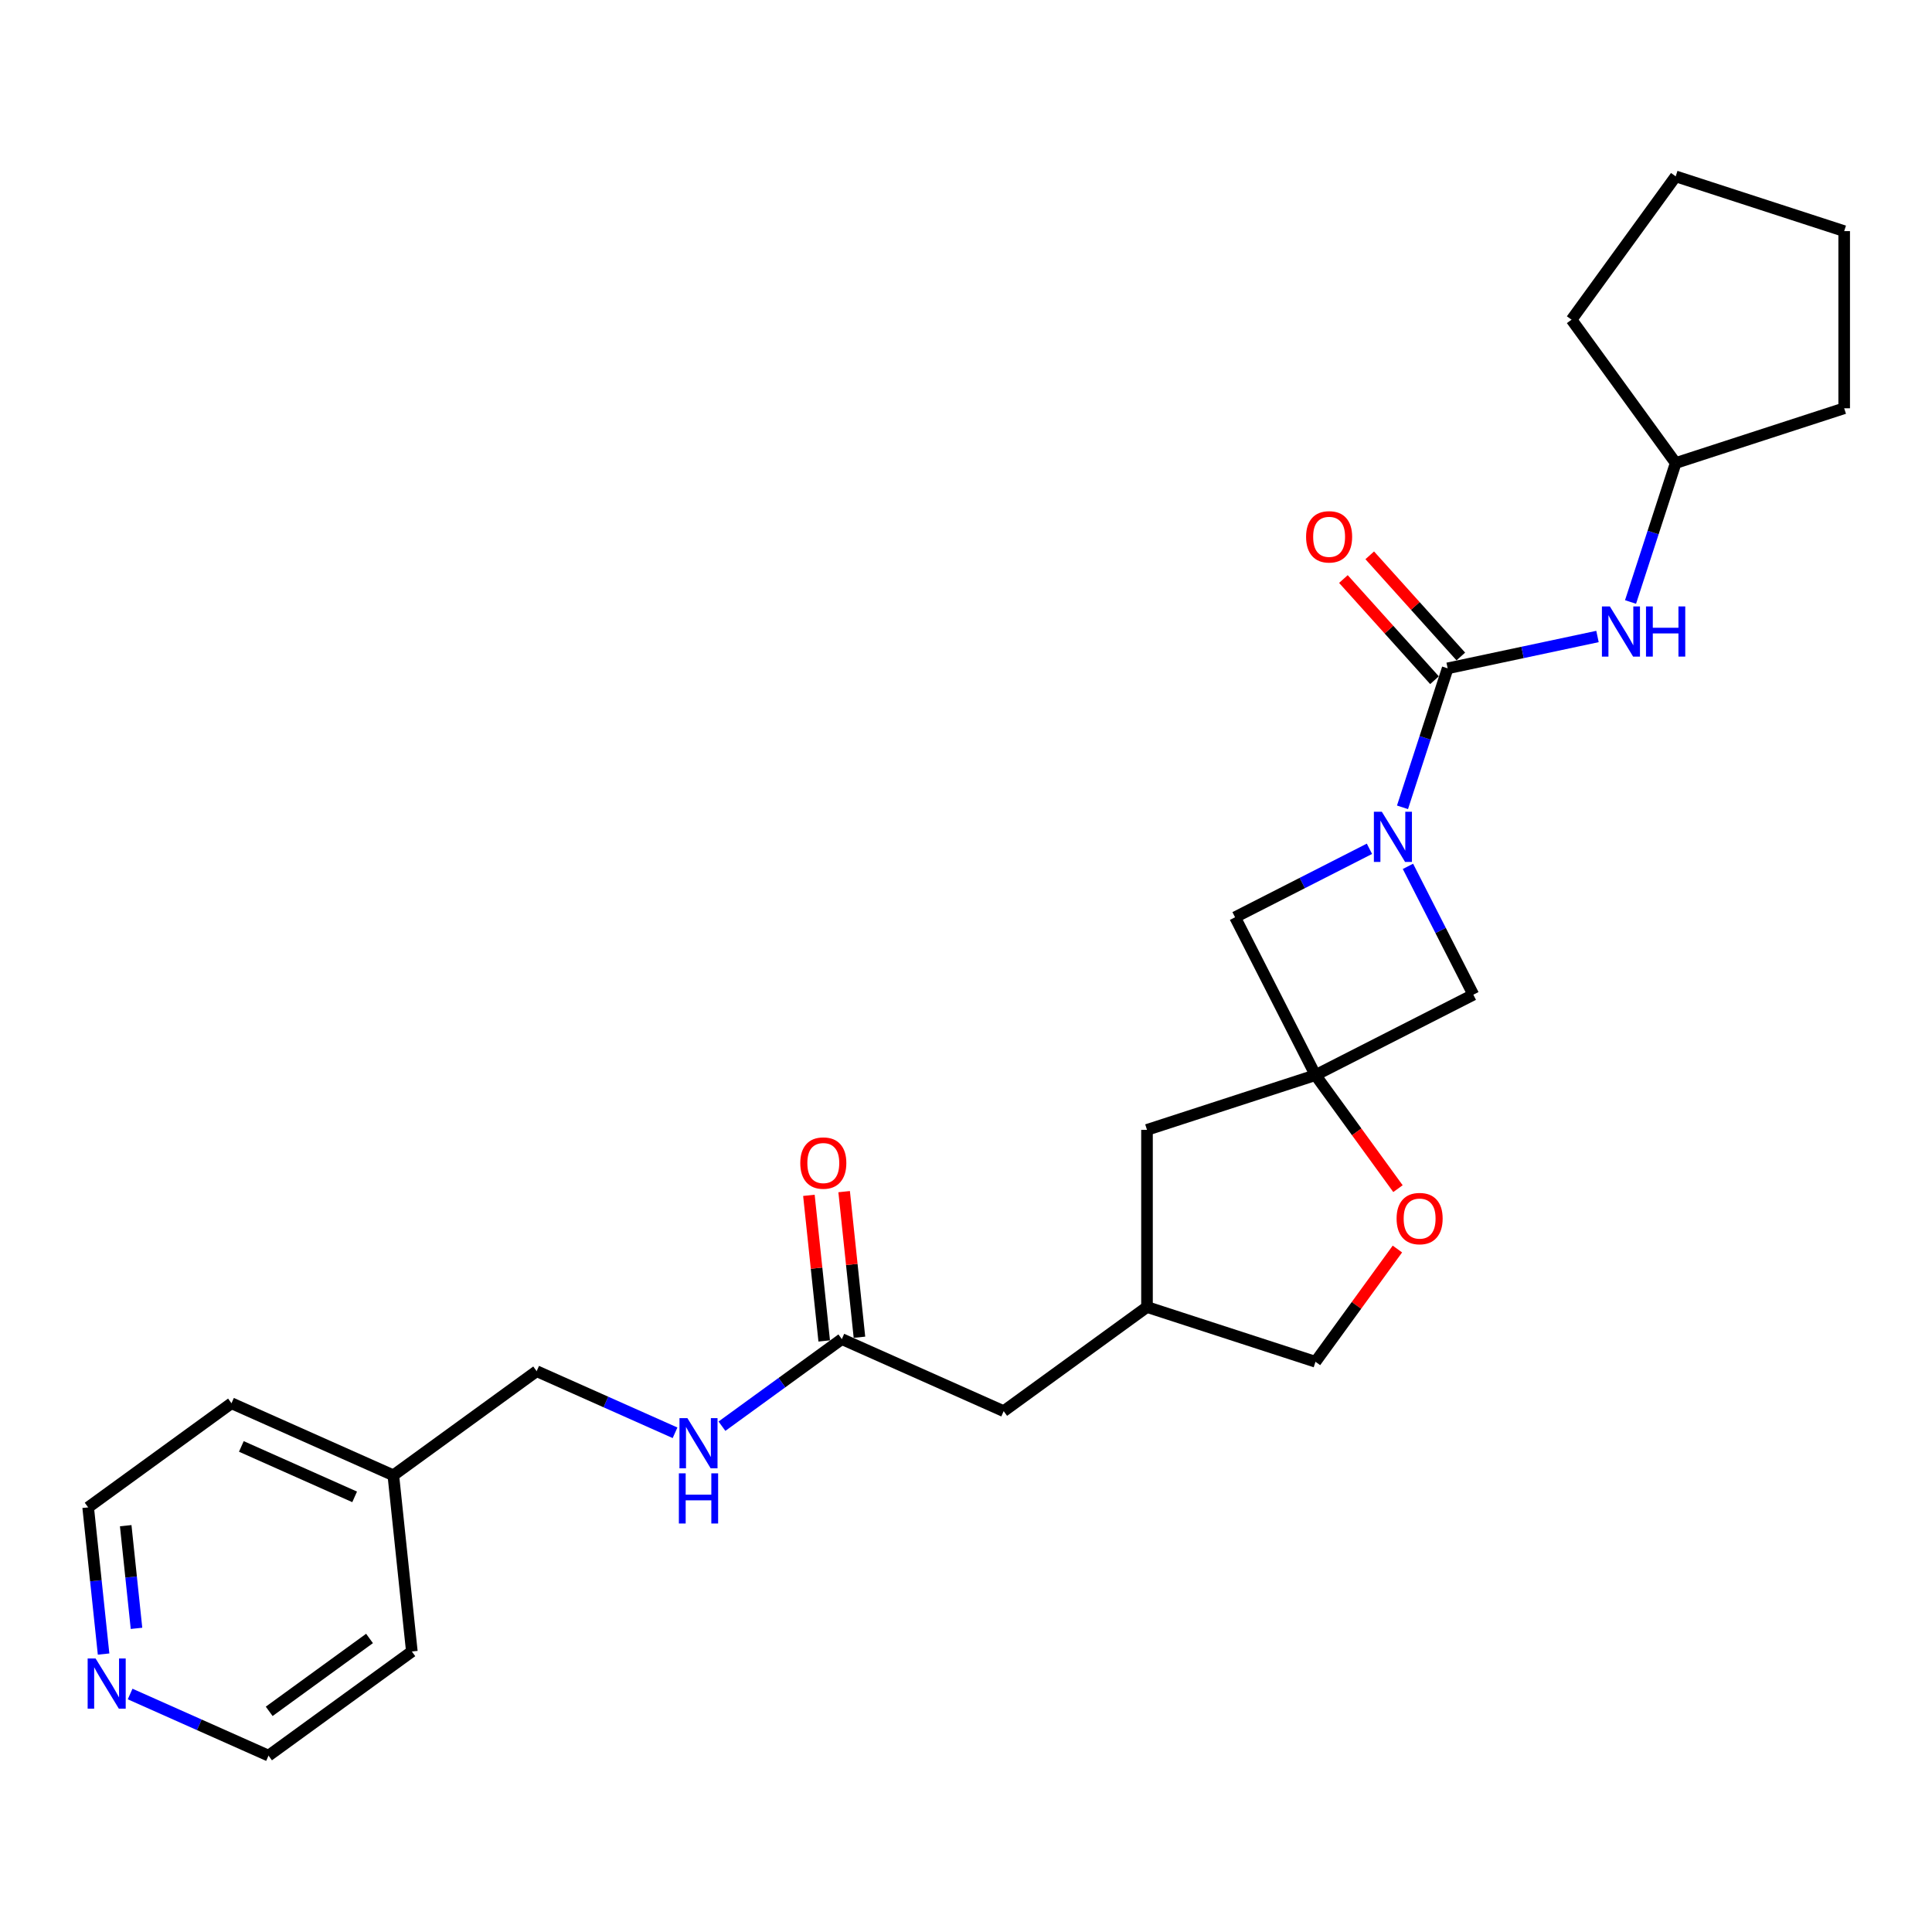 <?xml version='1.0' encoding='iso-8859-1'?>
<svg version='1.1' baseProfile='full'
              xmlns='http://www.w3.org/2000/svg'
                      xmlns:rdkit='http://www.rdkit.org/xml'
                      xmlns:xlink='http://www.w3.org/1999/xlink'
                  xml:space='preserve'
width='1000px' height='1000px' viewBox='0 0 1000 1000'>
<!-- END OF HEADER -->
<rect style='opacity:1.0;fill:#FFFFFF;stroke:none' width='1000' height='1000' x='0' y='0'> </rect>
<path class='bond-0' d='M 725.932,417.868 L 737.618,381.902' style='fill:none;fill-rule:evenodd;stroke:#0000FF;stroke-width:6px;stroke-linecap:butt;stroke-linejoin:miter;stroke-opacity:1' />
<path class='bond-0' d='M 737.618,381.902 L 749.305,345.935' style='fill:none;fill-rule:evenodd;stroke:#000000;stroke-width:6px;stroke-linecap:butt;stroke-linejoin:miter;stroke-opacity:1' />
<path class='bond-3' d='M 708.827,439.331 L 674.046,457.053' style='fill:none;fill-rule:evenodd;stroke:#0000FF;stroke-width:6px;stroke-linecap:butt;stroke-linejoin:miter;stroke-opacity:1' />
<path class='bond-3' d='M 674.046,457.053 L 639.265,474.775' style='fill:none;fill-rule:evenodd;stroke:#000000;stroke-width:6px;stroke-linecap:butt;stroke-linejoin:miter;stroke-opacity:1' />
<path class='bond-4' d='M 728.752,448.422 L 745.675,481.636' style='fill:none;fill-rule:evenodd;stroke:#0000FF;stroke-width:6px;stroke-linecap:butt;stroke-linejoin:miter;stroke-opacity:1' />
<path class='bond-4' d='M 745.675,481.636 L 762.598,514.849' style='fill:none;fill-rule:evenodd;stroke:#000000;stroke-width:6px;stroke-linecap:butt;stroke-linejoin:miter;stroke-opacity:1' />
<path class='bond-2' d='M 749.305,345.935 L 788.081,337.693' style='fill:none;fill-rule:evenodd;stroke:#000000;stroke-width:6px;stroke-linecap:butt;stroke-linejoin:miter;stroke-opacity:1' />
<path class='bond-2' d='M 788.081,337.693 L 826.858,329.451' style='fill:none;fill-rule:evenodd;stroke:#0000FF;stroke-width:6px;stroke-linecap:butt;stroke-linejoin:miter;stroke-opacity:1' />
<path class='bond-7' d='M 756.119,339.799 L 732.547,313.619' style='fill:none;fill-rule:evenodd;stroke:#000000;stroke-width:6px;stroke-linecap:butt;stroke-linejoin:miter;stroke-opacity:1' />
<path class='bond-7' d='M 732.547,313.619 L 708.974,287.44' style='fill:none;fill-rule:evenodd;stroke:#FF0000;stroke-width:6px;stroke-linecap:butt;stroke-linejoin:miter;stroke-opacity:1' />
<path class='bond-7' d='M 742.49,352.071 L 718.918,325.891' style='fill:none;fill-rule:evenodd;stroke:#000000;stroke-width:6px;stroke-linecap:butt;stroke-linejoin:miter;stroke-opacity:1' />
<path class='bond-7' d='M 718.918,325.891 L 695.345,299.711' style='fill:none;fill-rule:evenodd;stroke:#FF0000;stroke-width:6px;stroke-linecap:butt;stroke-linejoin:miter;stroke-opacity:1' />
<path class='bond-1' d='M 680.895,556.479 L 762.598,514.849' style='fill:none;fill-rule:evenodd;stroke:#000000;stroke-width:6px;stroke-linecap:butt;stroke-linejoin:miter;stroke-opacity:1' />
<path class='bond-5' d='M 680.895,556.479 L 702.241,585.86' style='fill:none;fill-rule:evenodd;stroke:#000000;stroke-width:6px;stroke-linecap:butt;stroke-linejoin:miter;stroke-opacity:1' />
<path class='bond-5' d='M 702.241,585.86 L 723.588,615.241' style='fill:none;fill-rule:evenodd;stroke:#FF0000;stroke-width:6px;stroke-linecap:butt;stroke-linejoin:miter;stroke-opacity:1' />
<path class='bond-9' d='M 680.895,556.479 L 593.684,584.816' style='fill:none;fill-rule:evenodd;stroke:#000000;stroke-width:6px;stroke-linecap:butt;stroke-linejoin:miter;stroke-opacity:1' />
<path class='bond-26' d='M 680.895,556.479 L 639.265,474.775' style='fill:none;fill-rule:evenodd;stroke:#000000;stroke-width:6px;stroke-linecap:butt;stroke-linejoin:miter;stroke-opacity:1' />
<path class='bond-16' d='M 843.963,311.593 L 855.649,275.626' style='fill:none;fill-rule:evenodd;stroke:#0000FF;stroke-width:6px;stroke-linecap:butt;stroke-linejoin:miter;stroke-opacity:1' />
<path class='bond-16' d='M 855.649,275.626 L 867.335,239.66' style='fill:none;fill-rule:evenodd;stroke:#000000;stroke-width:6px;stroke-linecap:butt;stroke-linejoin:miter;stroke-opacity:1' />
<path class='bond-14' d='M 723.294,646.492 L 702.095,675.671' style='fill:none;fill-rule:evenodd;stroke:#FF0000;stroke-width:6px;stroke-linecap:butt;stroke-linejoin:miter;stroke-opacity:1' />
<path class='bond-14' d='M 702.095,675.671 L 680.895,704.85' style='fill:none;fill-rule:evenodd;stroke:#000000;stroke-width:6px;stroke-linecap:butt;stroke-linejoin:miter;stroke-opacity:1' />
<path class='bond-6' d='M 435.728,693.116 L 519.499,730.413' style='fill:none;fill-rule:evenodd;stroke:#000000;stroke-width:6px;stroke-linecap:butt;stroke-linejoin:miter;stroke-opacity:1' />
<path class='bond-8' d='M 435.728,693.116 L 404.706,715.655' style='fill:none;fill-rule:evenodd;stroke:#000000;stroke-width:6px;stroke-linecap:butt;stroke-linejoin:miter;stroke-opacity:1' />
<path class='bond-8' d='M 404.706,715.655 L 373.684,738.194' style='fill:none;fill-rule:evenodd;stroke:#0000FF;stroke-width:6px;stroke-linecap:butt;stroke-linejoin:miter;stroke-opacity:1' />
<path class='bond-11' d='M 444.848,692.157 L 440.887,654.473' style='fill:none;fill-rule:evenodd;stroke:#000000;stroke-width:6px;stroke-linecap:butt;stroke-linejoin:miter;stroke-opacity:1' />
<path class='bond-11' d='M 440.887,654.473 L 436.927,616.788' style='fill:none;fill-rule:evenodd;stroke:#FF0000;stroke-width:6px;stroke-linecap:butt;stroke-linejoin:miter;stroke-opacity:1' />
<path class='bond-11' d='M 426.609,694.074 L 422.648,656.39' style='fill:none;fill-rule:evenodd;stroke:#000000;stroke-width:6px;stroke-linecap:butt;stroke-linejoin:miter;stroke-opacity:1' />
<path class='bond-11' d='M 422.648,656.39 L 418.687,618.705' style='fill:none;fill-rule:evenodd;stroke:#FF0000;stroke-width:6px;stroke-linecap:butt;stroke-linejoin:miter;stroke-opacity:1' />
<path class='bond-15' d='M 349.402,741.609 L 313.587,725.663' style='fill:none;fill-rule:evenodd;stroke:#0000FF;stroke-width:6px;stroke-linecap:butt;stroke-linejoin:miter;stroke-opacity:1' />
<path class='bond-15' d='M 313.587,725.663 L 277.773,709.717' style='fill:none;fill-rule:evenodd;stroke:#000000;stroke-width:6px;stroke-linecap:butt;stroke-linejoin:miter;stroke-opacity:1' />
<path class='bond-12' d='M 593.684,584.816 L 593.684,676.514' style='fill:none;fill-rule:evenodd;stroke:#000000;stroke-width:6px;stroke-linecap:butt;stroke-linejoin:miter;stroke-opacity:1' />
<path class='bond-10' d='M 53.611,856.137 L 49.621,818.178' style='fill:none;fill-rule:evenodd;stroke:#0000FF;stroke-width:6px;stroke-linecap:butt;stroke-linejoin:miter;stroke-opacity:1' />
<path class='bond-10' d='M 49.621,818.178 L 45.631,780.218' style='fill:none;fill-rule:evenodd;stroke:#000000;stroke-width:6px;stroke-linecap:butt;stroke-linejoin:miter;stroke-opacity:1' />
<path class='bond-10' d='M 70.653,842.832 L 67.86,816.261' style='fill:none;fill-rule:evenodd;stroke:#0000FF;stroke-width:6px;stroke-linecap:butt;stroke-linejoin:miter;stroke-opacity:1' />
<path class='bond-10' d='M 67.86,816.261 L 65.067,789.689' style='fill:none;fill-rule:evenodd;stroke:#000000;stroke-width:6px;stroke-linecap:butt;stroke-linejoin:miter;stroke-opacity:1' />
<path class='bond-29' d='M 67.357,876.819 L 103.172,892.765' style='fill:none;fill-rule:evenodd;stroke:#0000FF;stroke-width:6px;stroke-linecap:butt;stroke-linejoin:miter;stroke-opacity:1' />
<path class='bond-29' d='M 103.172,892.765 L 138.987,908.711' style='fill:none;fill-rule:evenodd;stroke:#000000;stroke-width:6px;stroke-linecap:butt;stroke-linejoin:miter;stroke-opacity:1' />
<path class='bond-13' d='M 593.684,676.514 L 519.499,730.413' style='fill:none;fill-rule:evenodd;stroke:#000000;stroke-width:6px;stroke-linecap:butt;stroke-linejoin:miter;stroke-opacity:1' />
<path class='bond-27' d='M 593.684,676.514 L 680.895,704.85' style='fill:none;fill-rule:evenodd;stroke:#000000;stroke-width:6px;stroke-linecap:butt;stroke-linejoin:miter;stroke-opacity:1' />
<path class='bond-17' d='M 277.773,709.717 L 203.587,763.616' style='fill:none;fill-rule:evenodd;stroke:#000000;stroke-width:6px;stroke-linecap:butt;stroke-linejoin:miter;stroke-opacity:1' />
<path class='bond-22' d='M 867.335,239.66 L 813.436,165.474' style='fill:none;fill-rule:evenodd;stroke:#000000;stroke-width:6px;stroke-linecap:butt;stroke-linejoin:miter;stroke-opacity:1' />
<path class='bond-23' d='M 867.335,239.66 L 954.545,211.323' style='fill:none;fill-rule:evenodd;stroke:#000000;stroke-width:6px;stroke-linecap:butt;stroke-linejoin:miter;stroke-opacity:1' />
<path class='bond-20' d='M 203.587,763.616 L 213.172,854.812' style='fill:none;fill-rule:evenodd;stroke:#000000;stroke-width:6px;stroke-linecap:butt;stroke-linejoin:miter;stroke-opacity:1' />
<path class='bond-21' d='M 203.587,763.616 L 119.817,726.319' style='fill:none;fill-rule:evenodd;stroke:#000000;stroke-width:6px;stroke-linecap:butt;stroke-linejoin:miter;stroke-opacity:1' />
<path class='bond-21' d='M 183.562,774.776 L 124.923,748.668' style='fill:none;fill-rule:evenodd;stroke:#000000;stroke-width:6px;stroke-linecap:butt;stroke-linejoin:miter;stroke-opacity:1' />
<path class='bond-18' d='M 138.987,908.711 L 213.172,854.812' style='fill:none;fill-rule:evenodd;stroke:#000000;stroke-width:6px;stroke-linecap:butt;stroke-linejoin:miter;stroke-opacity:1' />
<path class='bond-18' d='M 139.335,885.789 L 191.265,848.06' style='fill:none;fill-rule:evenodd;stroke:#000000;stroke-width:6px;stroke-linecap:butt;stroke-linejoin:miter;stroke-opacity:1' />
<path class='bond-19' d='M 45.631,780.218 L 119.817,726.319' style='fill:none;fill-rule:evenodd;stroke:#000000;stroke-width:6px;stroke-linecap:butt;stroke-linejoin:miter;stroke-opacity:1' />
<path class='bond-25' d='M 813.436,165.474 L 867.335,91.289' style='fill:none;fill-rule:evenodd;stroke:#000000;stroke-width:6px;stroke-linecap:butt;stroke-linejoin:miter;stroke-opacity:1' />
<path class='bond-24' d='M 954.545,211.323 L 954.545,119.625' style='fill:none;fill-rule:evenodd;stroke:#000000;stroke-width:6px;stroke-linecap:butt;stroke-linejoin:miter;stroke-opacity:1' />
<path class='bond-28' d='M 954.545,119.625 L 867.335,91.289' style='fill:none;fill-rule:evenodd;stroke:#000000;stroke-width:6px;stroke-linecap:butt;stroke-linejoin:miter;stroke-opacity:1' />
<path  class='atom-0' d='M 715.228 420.161
L 723.738 433.916
Q 724.581 435.273, 725.938 437.73
Q 727.295 440.188, 727.369 440.334
L 727.369 420.161
L 730.817 420.161
L 730.817 446.13
L 727.259 446.13
L 718.126 431.091
Q 717.062 429.331, 715.925 427.313
Q 714.824 425.296, 714.494 424.672
L 714.494 446.13
L 711.12 446.13
L 711.12 420.161
L 715.228 420.161
' fill='#0000FF'/>
<path  class='atom-3' d='M 833.259 313.886
L 841.768 327.64
Q 842.612 328.997, 843.969 331.455
Q 845.326 333.912, 845.399 334.059
L 845.399 313.886
L 848.847 313.886
L 848.847 339.854
L 845.289 339.854
L 836.156 324.816
Q 835.093 323.055, 833.956 321.038
Q 832.855 319.021, 832.525 318.397
L 832.525 339.854
L 829.151 339.854
L 829.151 313.886
L 833.259 313.886
' fill='#0000FF'/>
<path  class='atom-3' d='M 851.965 313.886
L 855.486 313.886
L 855.486 324.926
L 868.764 324.926
L 868.764 313.886
L 872.285 313.886
L 872.285 339.854
L 868.764 339.854
L 868.764 327.86
L 855.486 327.86
L 855.486 339.854
L 851.965 339.854
L 851.965 313.886
' fill='#0000FF'/>
<path  class='atom-6' d='M 722.873 630.738
Q 722.873 624.502, 725.954 621.018
Q 729.035 617.533, 734.793 617.533
Q 740.552 617.533, 743.633 621.018
Q 746.714 624.502, 746.714 630.738
Q 746.714 637.047, 743.597 640.641
Q 740.479 644.199, 734.793 644.199
Q 729.072 644.199, 725.954 640.641
Q 722.873 637.083, 722.873 630.738
M 734.793 641.265
Q 738.755 641.265, 740.882 638.624
Q 743.046 635.946, 743.046 630.738
Q 743.046 625.64, 740.882 623.072
Q 738.755 620.468, 734.793 620.468
Q 730.832 620.468, 728.668 623.035
Q 726.541 625.603, 726.541 630.738
Q 726.541 635.983, 728.668 638.624
Q 730.832 641.265, 734.793 641.265
' fill='#FF0000'/>
<path  class='atom-8' d='M 676.026 277.863
Q 676.026 271.628, 679.107 268.143
Q 682.188 264.659, 687.946 264.659
Q 693.705 264.659, 696.786 268.143
Q 699.867 271.628, 699.867 277.863
Q 699.867 284.172, 696.749 287.767
Q 693.632 291.325, 687.946 291.325
Q 682.224 291.325, 679.107 287.767
Q 676.026 284.209, 676.026 277.863
M 687.946 288.39
Q 691.908 288.39, 694.035 285.749
Q 696.199 283.072, 696.199 277.863
Q 696.199 272.765, 694.035 270.197
Q 691.908 267.593, 687.946 267.593
Q 683.985 267.593, 681.821 270.161
Q 679.694 272.728, 679.694 277.863
Q 679.694 283.109, 681.821 285.749
Q 683.985 288.39, 687.946 288.39
' fill='#FF0000'/>
<path  class='atom-9' d='M 355.803 734.03
L 364.312 747.785
Q 365.156 749.142, 366.513 751.599
Q 367.87 754.057, 367.944 754.204
L 367.944 734.03
L 371.391 734.03
L 371.391 759.999
L 367.834 759.999
L 358.7 744.96
Q 357.637 743.2, 356.5 741.182
Q 355.399 739.165, 355.069 738.542
L 355.069 759.999
L 351.695 759.999
L 351.695 734.03
L 355.803 734.03
' fill='#0000FF'/>
<path  class='atom-9' d='M 351.383 762.596
L 354.904 762.596
L 354.904 773.636
L 368.182 773.636
L 368.182 762.596
L 371.703 762.596
L 371.703 788.565
L 368.182 788.565
L 368.182 776.571
L 354.904 776.571
L 354.904 788.565
L 351.383 788.565
L 351.383 762.596
' fill='#0000FF'/>
<path  class='atom-11' d='M 49.476 858.43
L 57.986 872.184
Q 58.829 873.541, 60.186 875.999
Q 61.544 878.456, 61.617 878.603
L 61.617 858.43
L 65.065 858.43
L 65.065 884.398
L 61.507 884.398
L 52.374 869.36
Q 51.31 867.599, 50.173 865.582
Q 49.072 863.565, 48.742 862.941
L 48.742 884.398
L 45.368 884.398
L 45.368 858.43
L 49.476 858.43
' fill='#0000FF'/>
<path  class='atom-12' d='M 414.223 601.993
Q 414.223 595.758, 417.304 592.273
Q 420.385 588.788, 426.143 588.788
Q 431.902 588.788, 434.983 592.273
Q 438.064 595.758, 438.064 601.993
Q 438.064 608.302, 434.946 611.896
Q 431.829 615.454, 426.143 615.454
Q 420.421 615.454, 417.304 611.896
Q 414.223 608.339, 414.223 601.993
M 426.143 612.52
Q 430.105 612.52, 432.232 609.879
Q 434.396 607.201, 434.396 601.993
Q 434.396 596.895, 432.232 594.327
Q 430.105 591.723, 426.143 591.723
Q 422.182 591.723, 420.018 594.29
Q 417.891 596.858, 417.891 601.993
Q 417.891 607.238, 420.018 609.879
Q 422.182 612.52, 426.143 612.52
' fill='#FF0000'/>
</svg>
